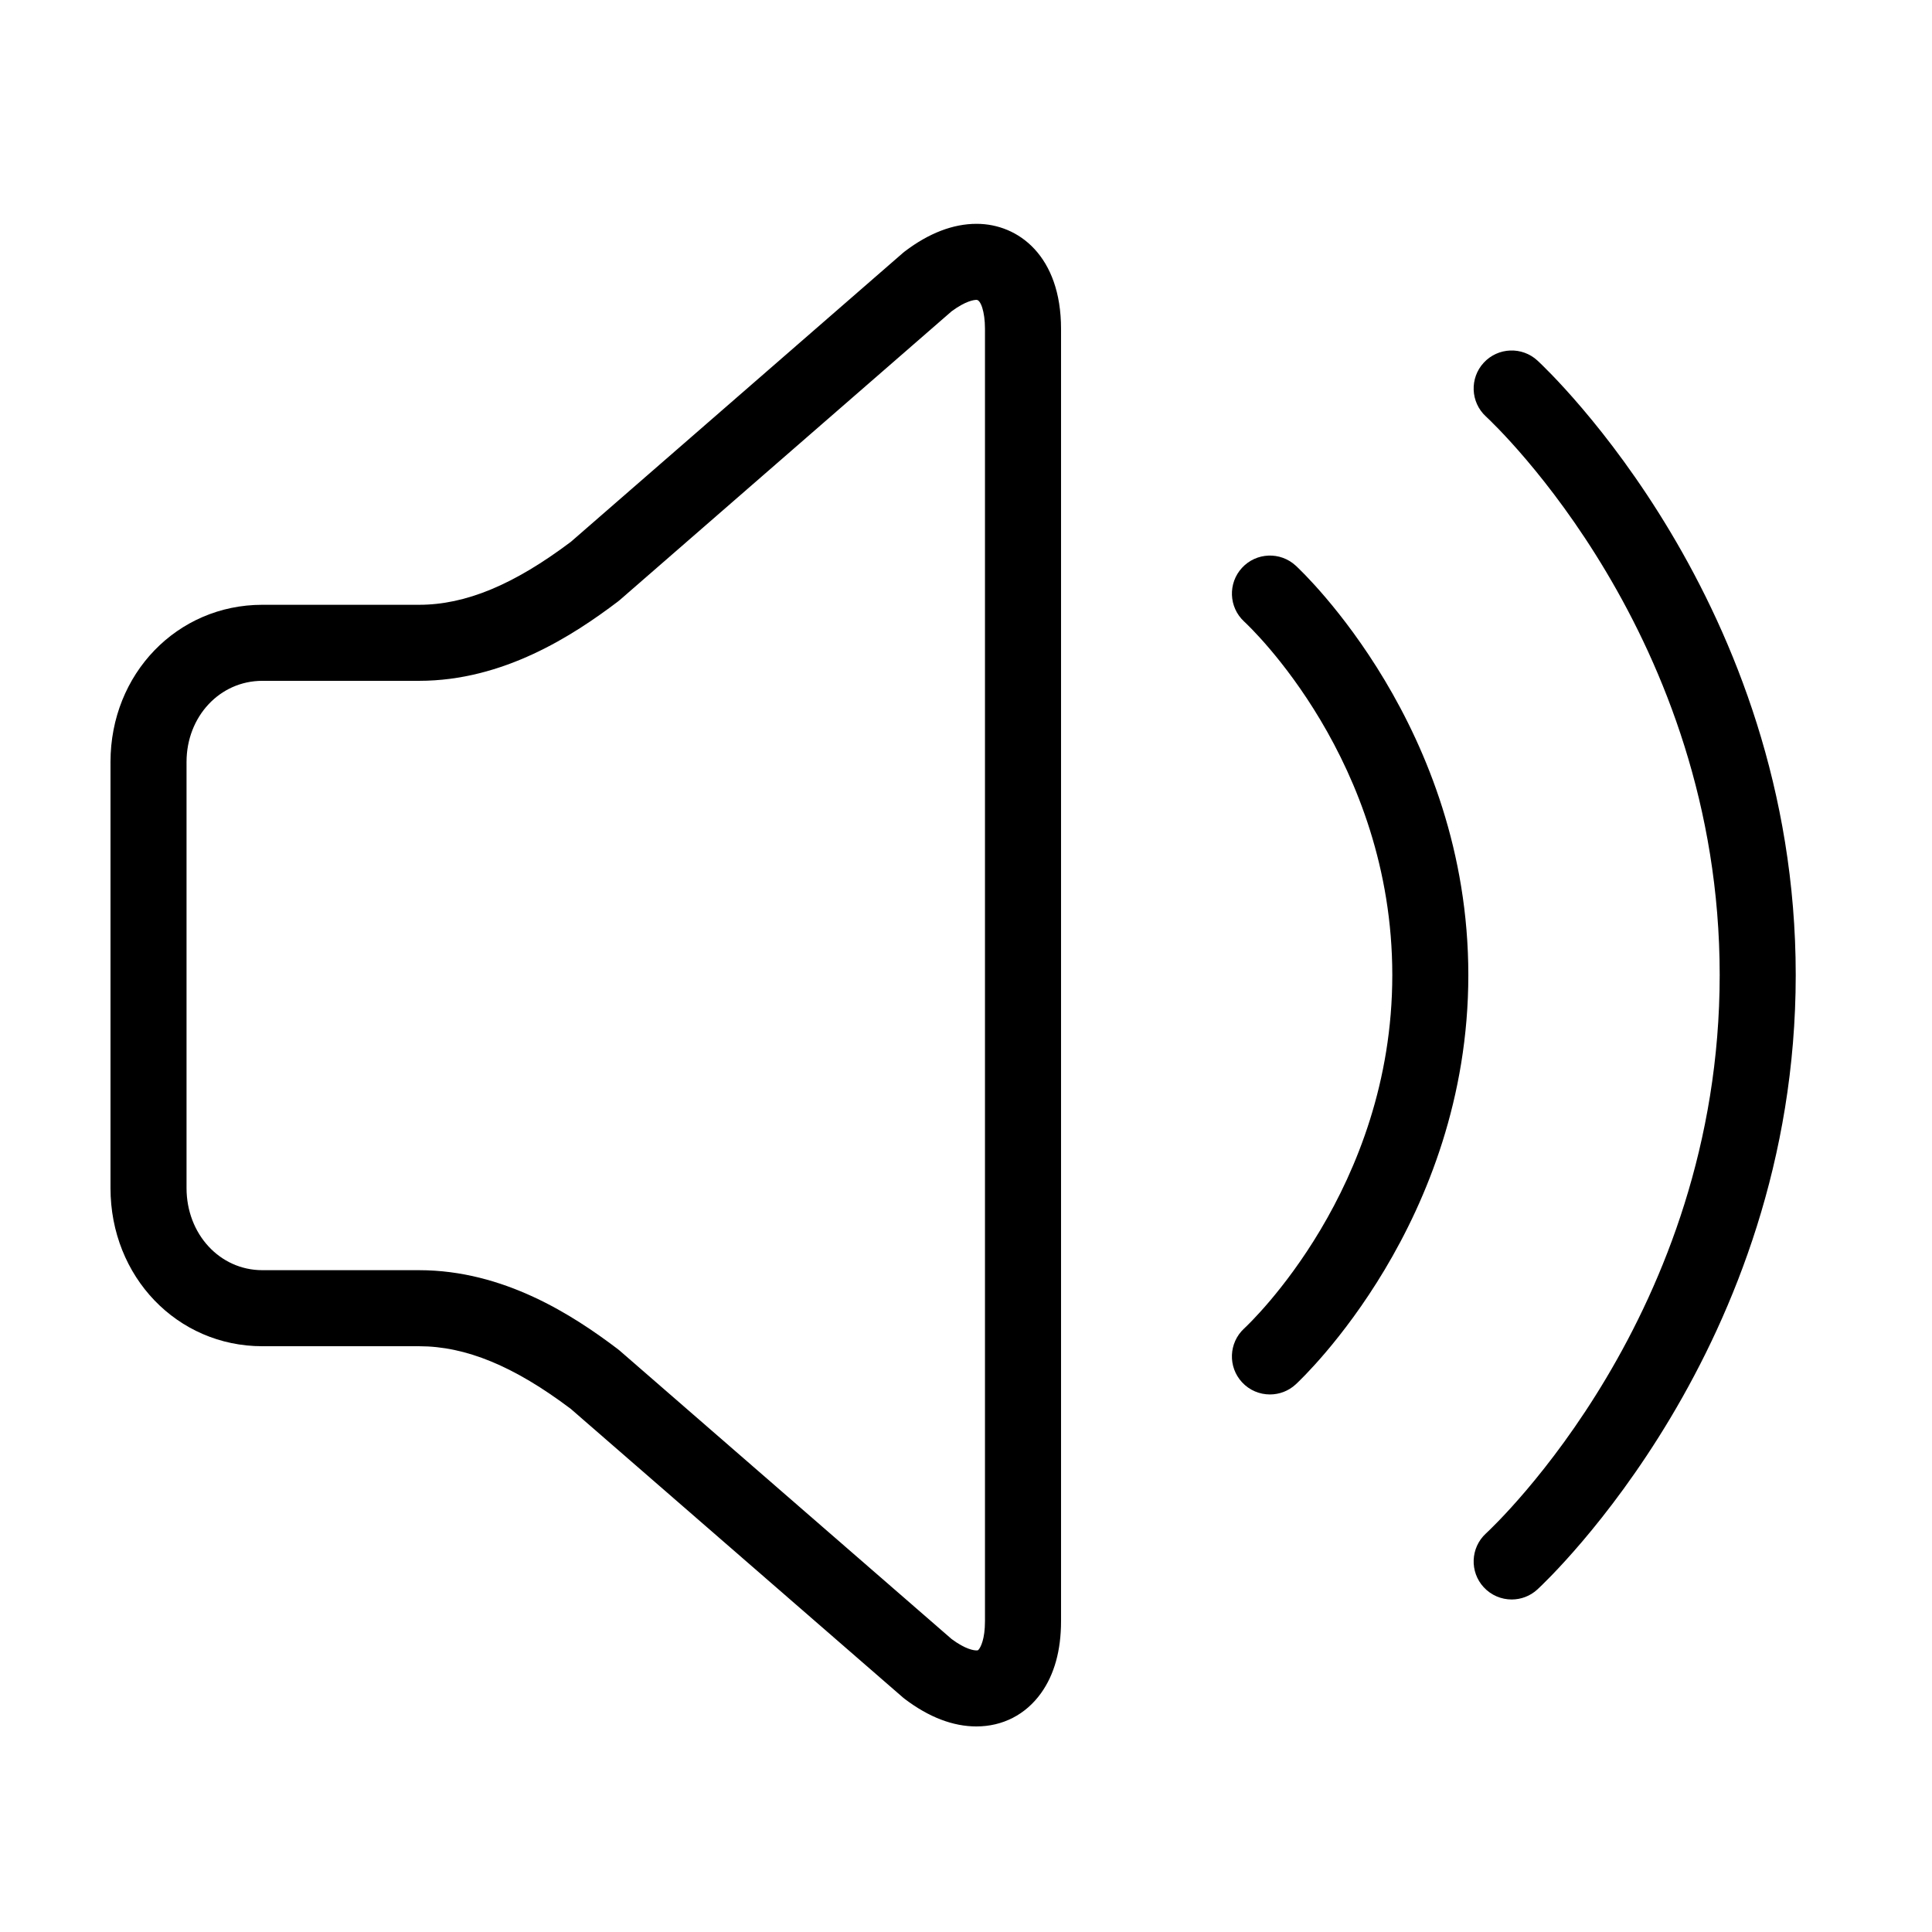 <?xml version="1.0" encoding="UTF-8"?>
<!-- Uploaded to: SVG Repo, www.svgrepo.com, Generator: SVG Repo Mixer Tools -->
<svg fill="#000000" width="800px" height="800px" version="1.1" viewBox="144 144 512 512" xmlns="http://www.w3.org/2000/svg">
 <g>
  <path d="m383.25 593.82c0.172 0.145 0.344 0.293 0.523 0.422 6.379 4.832 12.77 7.281 18.98 7.281 6.969 0 13.055-3.133 17.129-8.816 3.523-4.914 5.305-11.328 5.305-19.07v-342.5c0-19.219-11.238-27.82-22.383-27.82-6.223 0-12.625 2.453-19.023 7.305-0.18 0.137-0.359 0.281-0.527 0.43l-87.934 76.508c-15.129 11.402-27.918 16.715-40.254 16.715h-41.543c-22.566 0-40.238 18.301-40.238 41.66v112.91c0 23.508 17.672 41.918 40.238 41.918h41.543c12.391 0 25.164 5.273 40.184 16.59zm-169.73-113.21c-11.266 0-20.086-9.559-20.086-21.766v-112.91c0-12.059 8.82-21.508 20.086-21.508h41.543c22.359 0 40.777-11.992 52.688-21.008 0.18-0.137 0.359-0.281 0.527-0.43l87.91-76.492c3.789-2.805 6.004-3.027 6.609-3.027 1.078 0 2.231 3.078 2.231 7.668v342.5c0 4.816-1.168 6.82-1.527 7.32-0.293 0.418-0.348 0.418-0.75 0.418-0.594 0-2.801-0.215-6.559-3.008l-87.984-76.449c-0.172-0.145-0.348-0.293-0.523-0.422-11.84-8.969-30.176-20.883-52.621-20.883z"/>
  <path d="m487.39 293.91c-4.086-3.777-10.461-3.531-14.238 0.559-3.777 4.086-3.531 10.465 0.555 14.242 1.602 1.48 39.266 36.961 39.266 93.68 0 56.637-37.676 92.203-39.277 93.688-4.082 3.785-4.324 10.16-0.539 14.242 1.984 2.141 4.684 3.223 7.391 3.223 2.449 0 4.906-0.887 6.848-2.684 1.863-1.727 45.727-43.137 45.727-108.47 0.004-65.43-43.867-106.75-45.73-108.48z"/>
  <path d="m551.45 239.56c-4.086-3.773-10.461-3.527-14.238 0.555-3.777 4.086-3.531 10.461 0.555 14.238 2.527 2.344 61.969 58.352 61.969 148.03 0 89.68-59.438 145.69-61.969 148.02-4.086 3.777-4.332 10.156-0.555 14.242 1.988 2.144 4.691 3.234 7.402 3.234 2.449 0 4.902-0.887 6.836-2.68 2.797-2.586 68.438-64.434 68.438-162.82 0-98.387-65.641-160.23-68.438-162.82z"/>
 </g>
</svg>